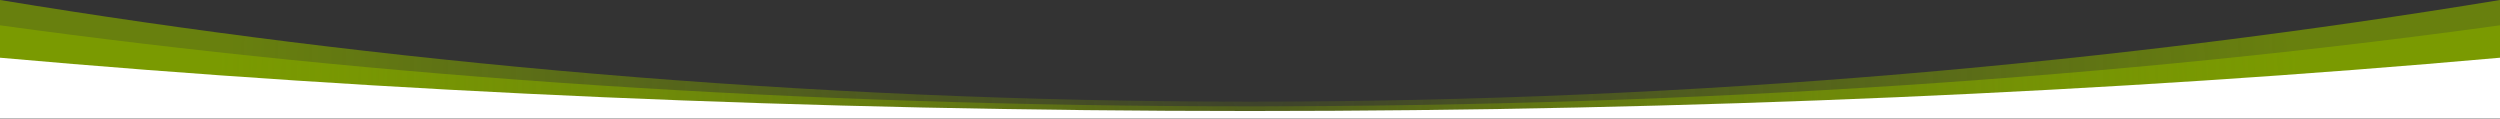 <?xml version="1.0" encoding="UTF-8" standalone="no"?>
<!DOCTYPE svg PUBLIC "-//W3C//DTD SVG 1.1//EN" "http://www.w3.org/Graphics/SVG/1.1/DTD/svg11.dtd">
<svg width="100%" height="100%" viewBox="0 0 3000 143" version="1.1" xmlns="http://www.w3.org/2000/svg" xmlns:xlink="http://www.w3.org/1999/xlink" xml:space="preserve" xmlns:serif="http://www.serif.com/" style="fill-rule:evenodd;clip-rule:evenodd;stroke-linejoin:round;stroke-miterlimit:2;">
    <rect x="0" y="0" width="3000" height="143" fill="#333333" stroke="none"/>
    <g transform="matrix(1,0,0,1,-1,0)">
        <g transform="matrix(1,0,0,1,4.54747e-13,5)">
            <g transform="matrix(1,0,0,1,-4.54747e-13,325)">
                <g transform="matrix(1,0,0,1.052,1,-330)">
                    <path d="M1500,115.957C959.6,115.957 449.7,70.3 0,0L0,130.4L3000,130.4L3000,0C2550.3,70.3 2040.4,115.957 1500,115.957Z" style="fill:url(#_Radial1);fill-rule:nonzero;"/>
                </g>
                <g transform="matrix(1,0,0,0.884,1,-299.64)">
                    <path d="M1500,110C959.6,110 449.7,70.3 0,0L0,123.613L3000,123.613L3000,0C2550.3,70.3 2040.4,110 1500,110Z" style="fill:url(#_Radial2);fill-rule:nonzero;"/>
                </g>
                <g transform="matrix(1.22,0,0,0.884,-329,-304.64)">
                    <path d="M1500,122C1065.27,122 650.282,96.308 270.492,49.662L270.492,132.4L2729.51,132.4L2729.51,49.662C2349.72,96.308 1934.73,122 1500,122Z" style="fill:white;fill-rule:nonzero;"/>
                </g>
            </g>
        </g>
    </g>
    <defs>
        <radialGradient id="_Radial1" cx="0" cy="0" r="1" gradientUnits="userSpaceOnUse" gradientTransform="matrix(-1250,1.53081e-13,-1.53081e-13,-1250,1510,100)"><stop offset="0" style="stop-color:rgb(122,154,1);stop-opacity:0.15"/><stop offset="1" style="stop-color:rgb(122,154,1);stop-opacity:0.75"/></radialGradient>
        <radialGradient id="_Radial2" cx="0" cy="0" r="1" gradientUnits="userSpaceOnUse" gradientTransform="matrix(-1250,1.53081e-13,-1.53081e-13,-1250,1510,100)"><stop offset="0" style="stop-color:rgb(122,154,1);stop-opacity:0.3"/><stop offset="1" style="stop-color:rgb(122,154,1);stop-opacity:1"/></radialGradient>
    </defs>
</svg>
